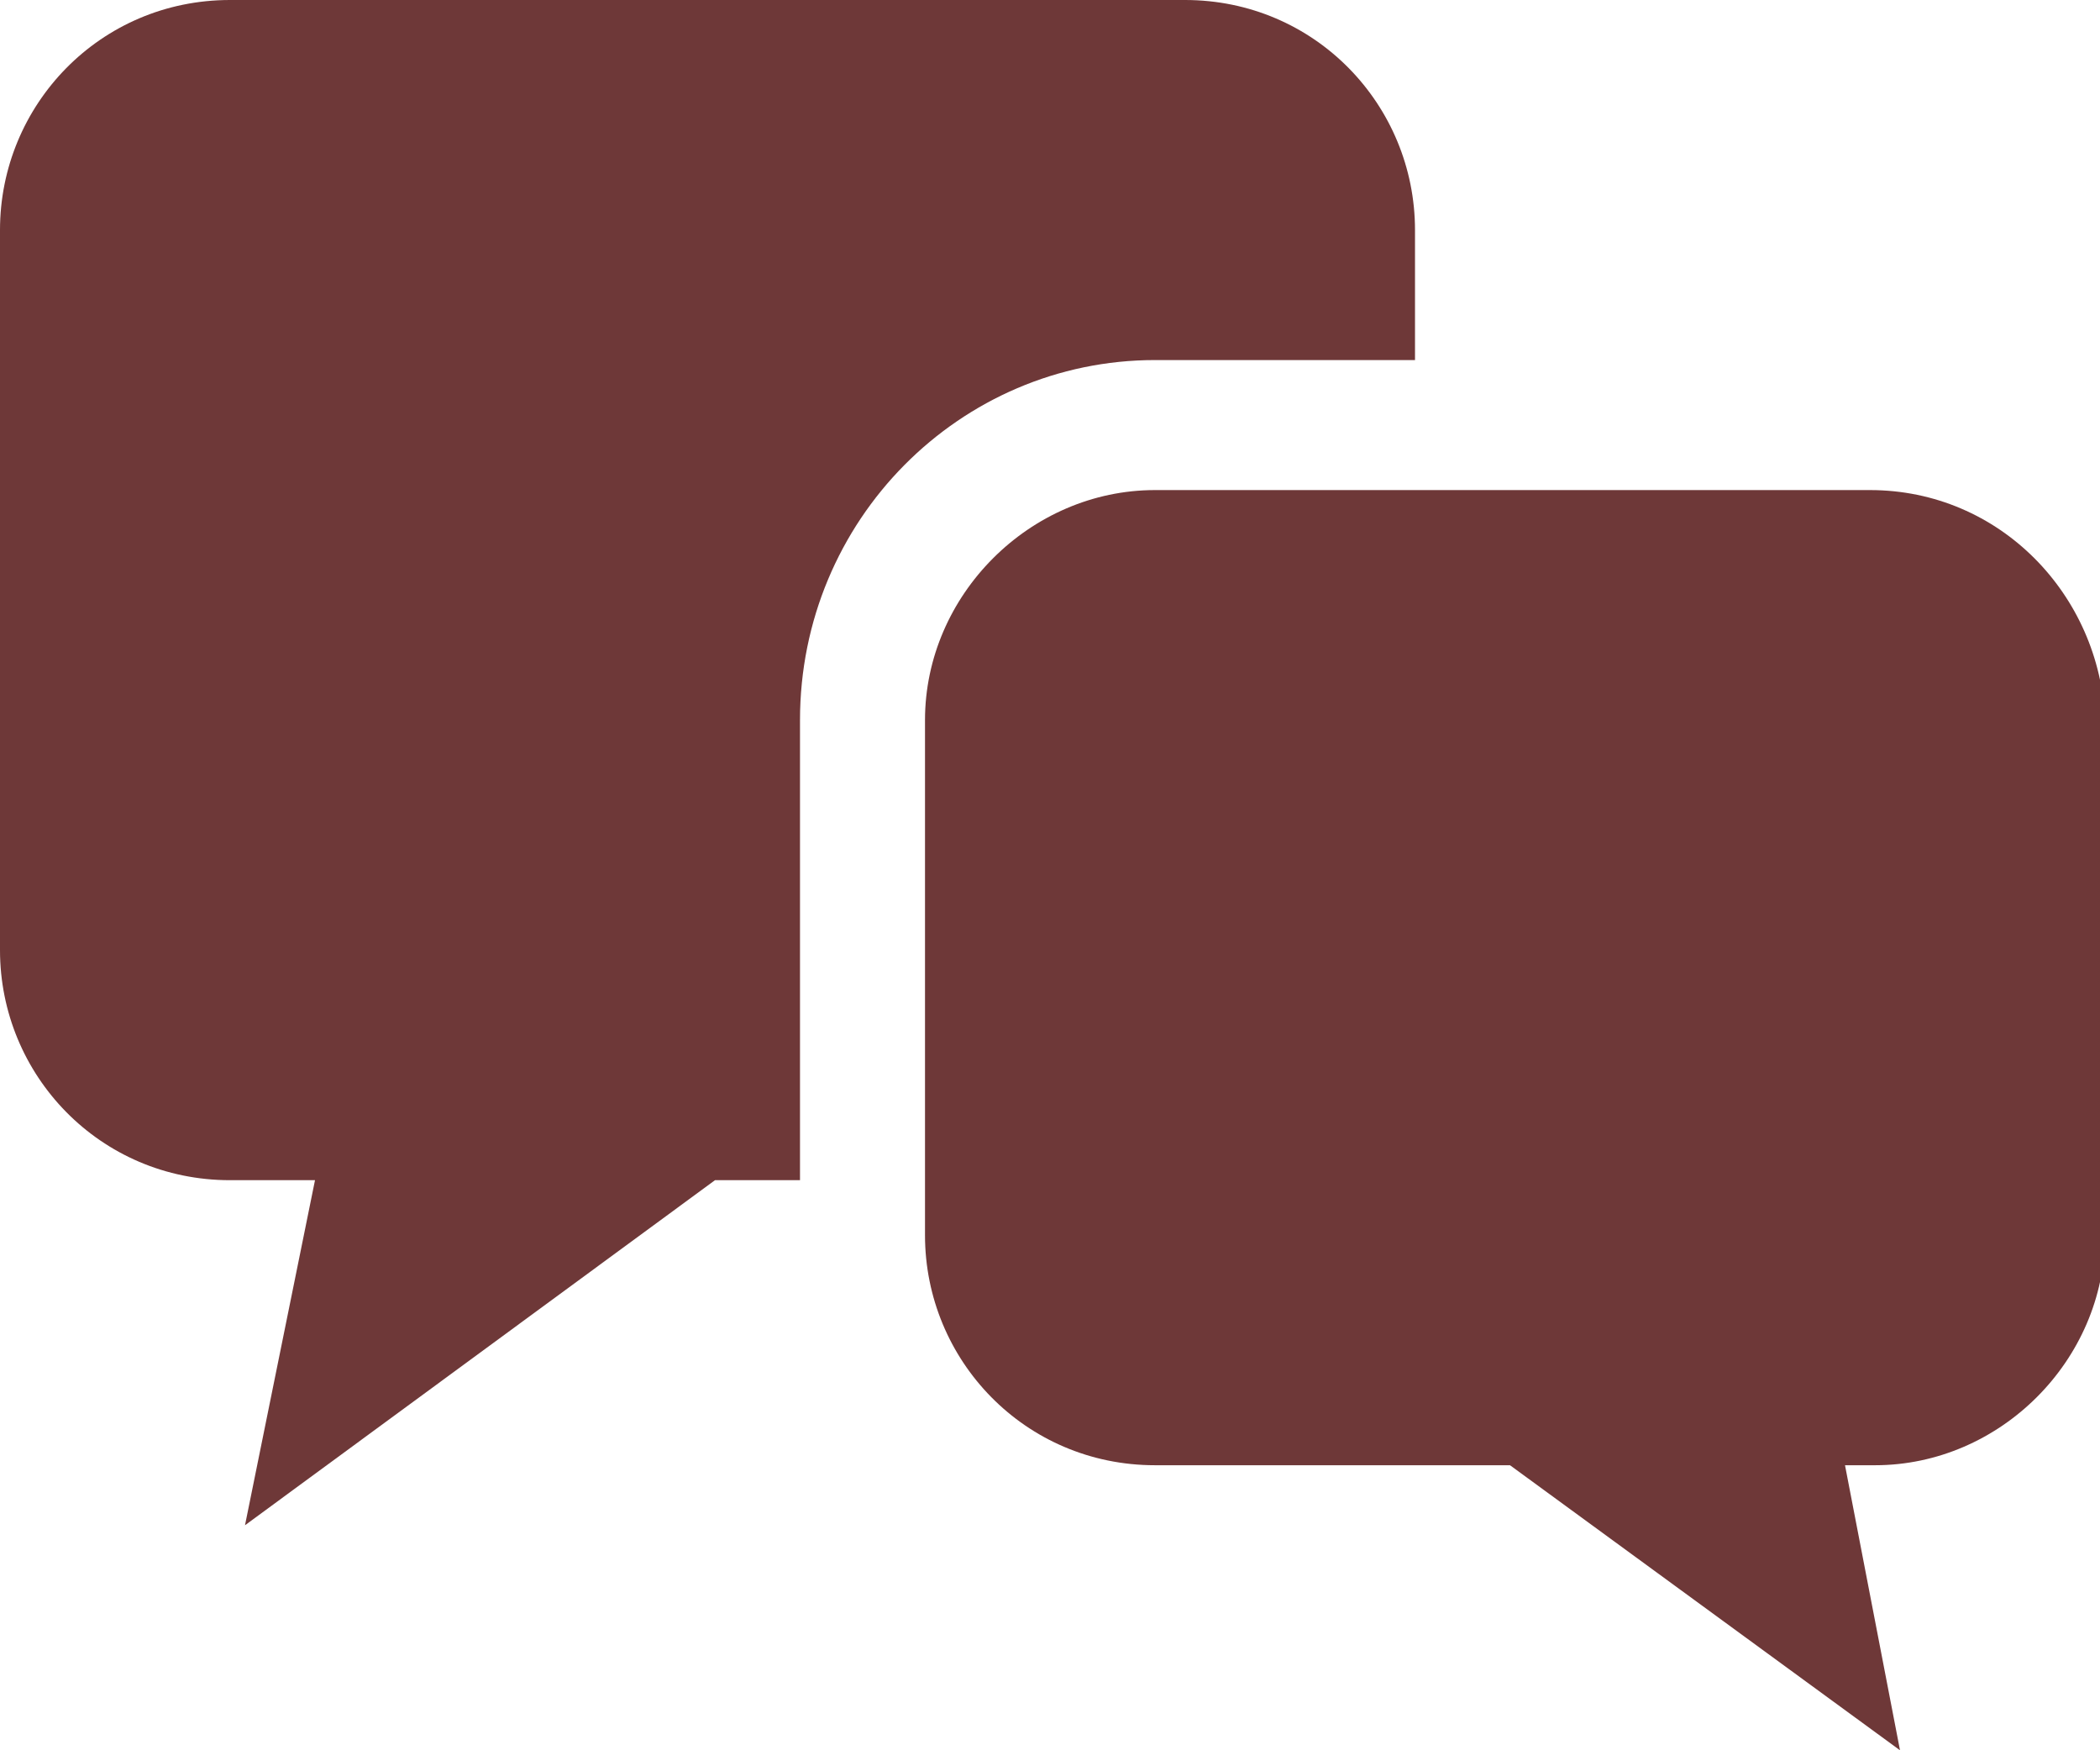 <?xml version="1.0" encoding="utf-8"?>
<!-- Generator: Adobe Illustrator 27.2.0, SVG Export Plug-In . SVG Version: 6.00 Build 0)  -->
<svg version="1.1" id="_x32_" xmlns="http://www.w3.org/2000/svg" xmlns:xlink="http://www.w3.org/1999/xlink" x="0px" y="0px"
	 viewBox="0 0 42 35" style="enable-background:new 0 0 42 35;" xml:space="preserve">
<style type="text/css">
	.st0{fill:#6E3838;}
</style>
<g>
	<path class="st0" d="M28.3,7.2V4.6c0-2.5-2-4.6-4.6-4.6H4.6C2,0,0,2.1,0,4.6V19c0,2.5,2,4.6,4.6,4.6h1.7l-1.4,6.9l9.4-6.9H16v-9.2
		c0-4,3.2-7.2,7.1-7.2H28.3z"/>
	<path class="st0" d="M37.4,9.8H23.1c-2.5,0-4.6,2.1-4.6,4.6v10.3c0,2.5,2,4.6,4.6,4.6h7.1L38,35l-1.1-5.7h0.6
		c2.5,0,4.6-2.1,4.6-4.6V14.4C42,11.9,40,9.8,37.4,9.8z"/>
</g>
</svg>
